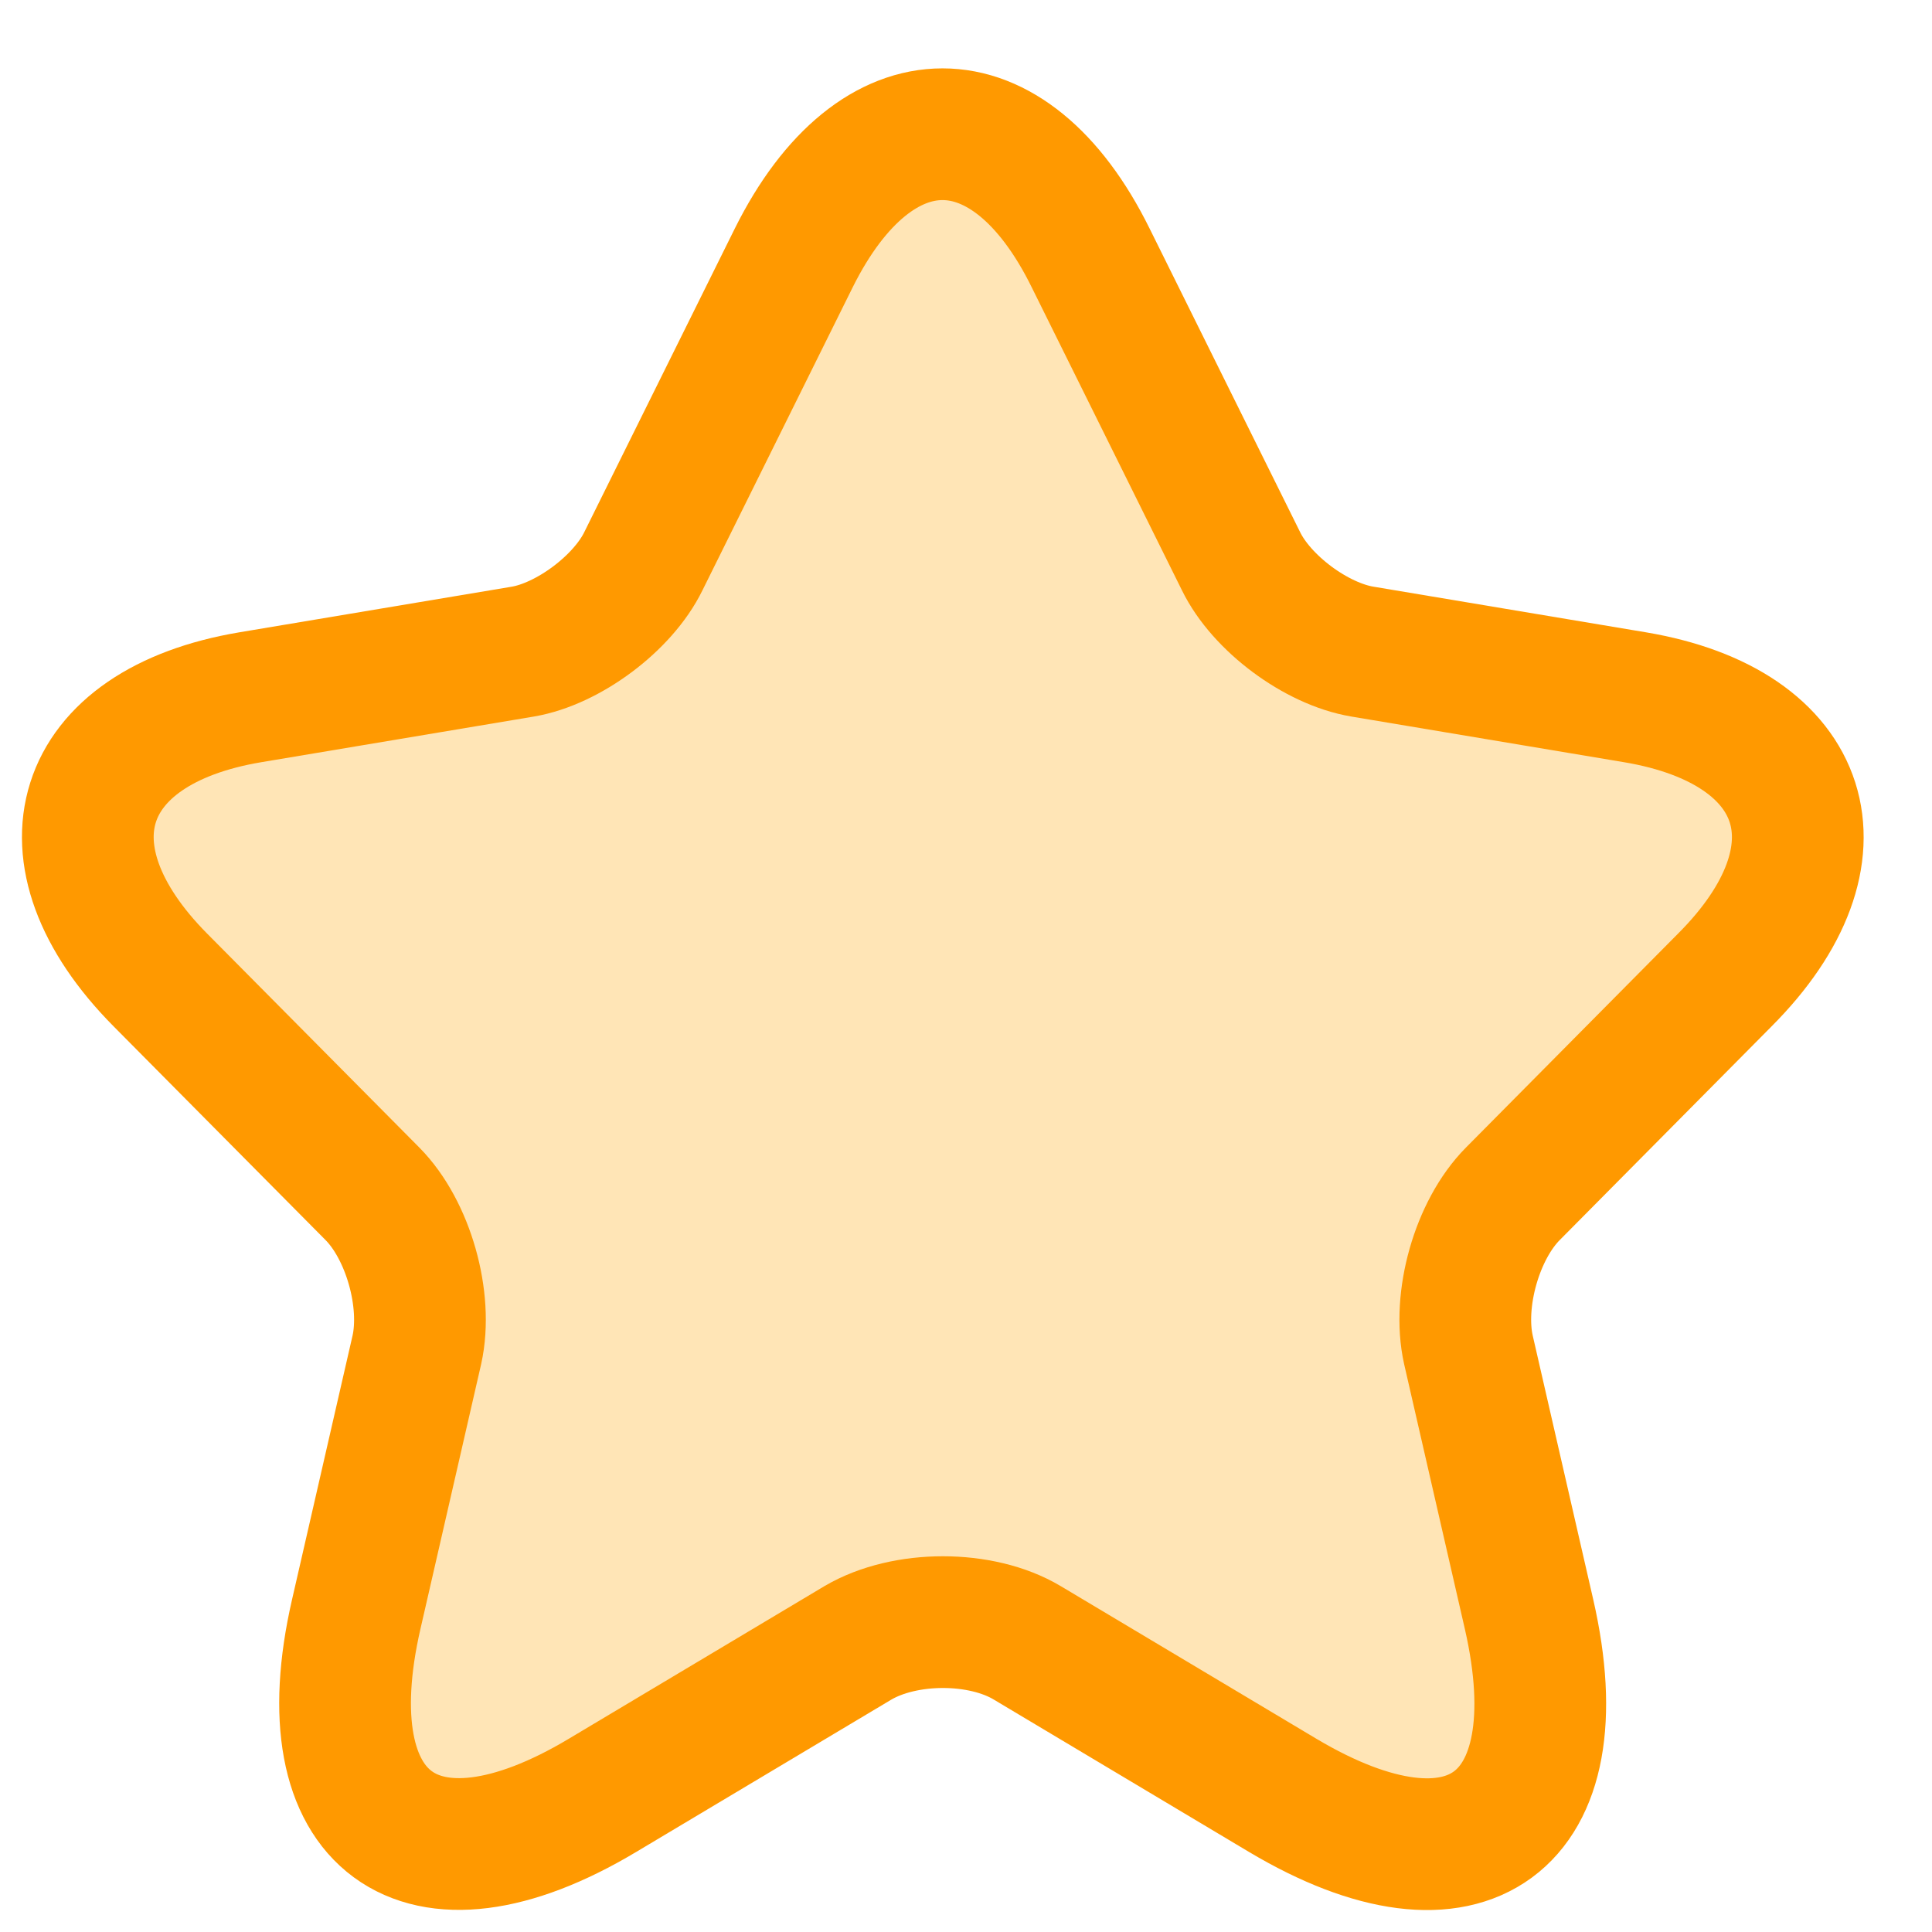 <svg width="22" height="22" viewBox="0 0 22 22" fill="none" xmlns="http://www.w3.org/2000/svg">
<path d="M12.418 2.934L14.131 6.389C14.365 6.87 14.988 7.332 15.514 7.42L18.619 7.94C20.605 8.274 21.072 9.726 19.641 11.159L17.227 13.594C16.818 14.006 16.594 14.801 16.721 15.37L17.412 18.384C17.957 20.769 16.701 21.691 14.608 20.445L11.697 18.707C11.172 18.393 10.305 18.393 9.77 18.707L6.859 20.445C4.776 21.691 3.511 20.759 4.056 18.384L4.747 15.37C4.873 14.801 4.649 14.006 4.241 13.594L1.826 11.159C0.405 9.726 0.863 8.274 2.849 7.94L5.954 7.42C6.47 7.332 7.093 6.87 7.327 6.389L9.04 2.934C9.974 1.06 11.493 1.06 12.418 2.934Z" fill="#FFE5B6" stroke="#FF9900" stroke-width="1.5" stroke-linecap="round" stroke-linejoin="round"/>
</svg>
